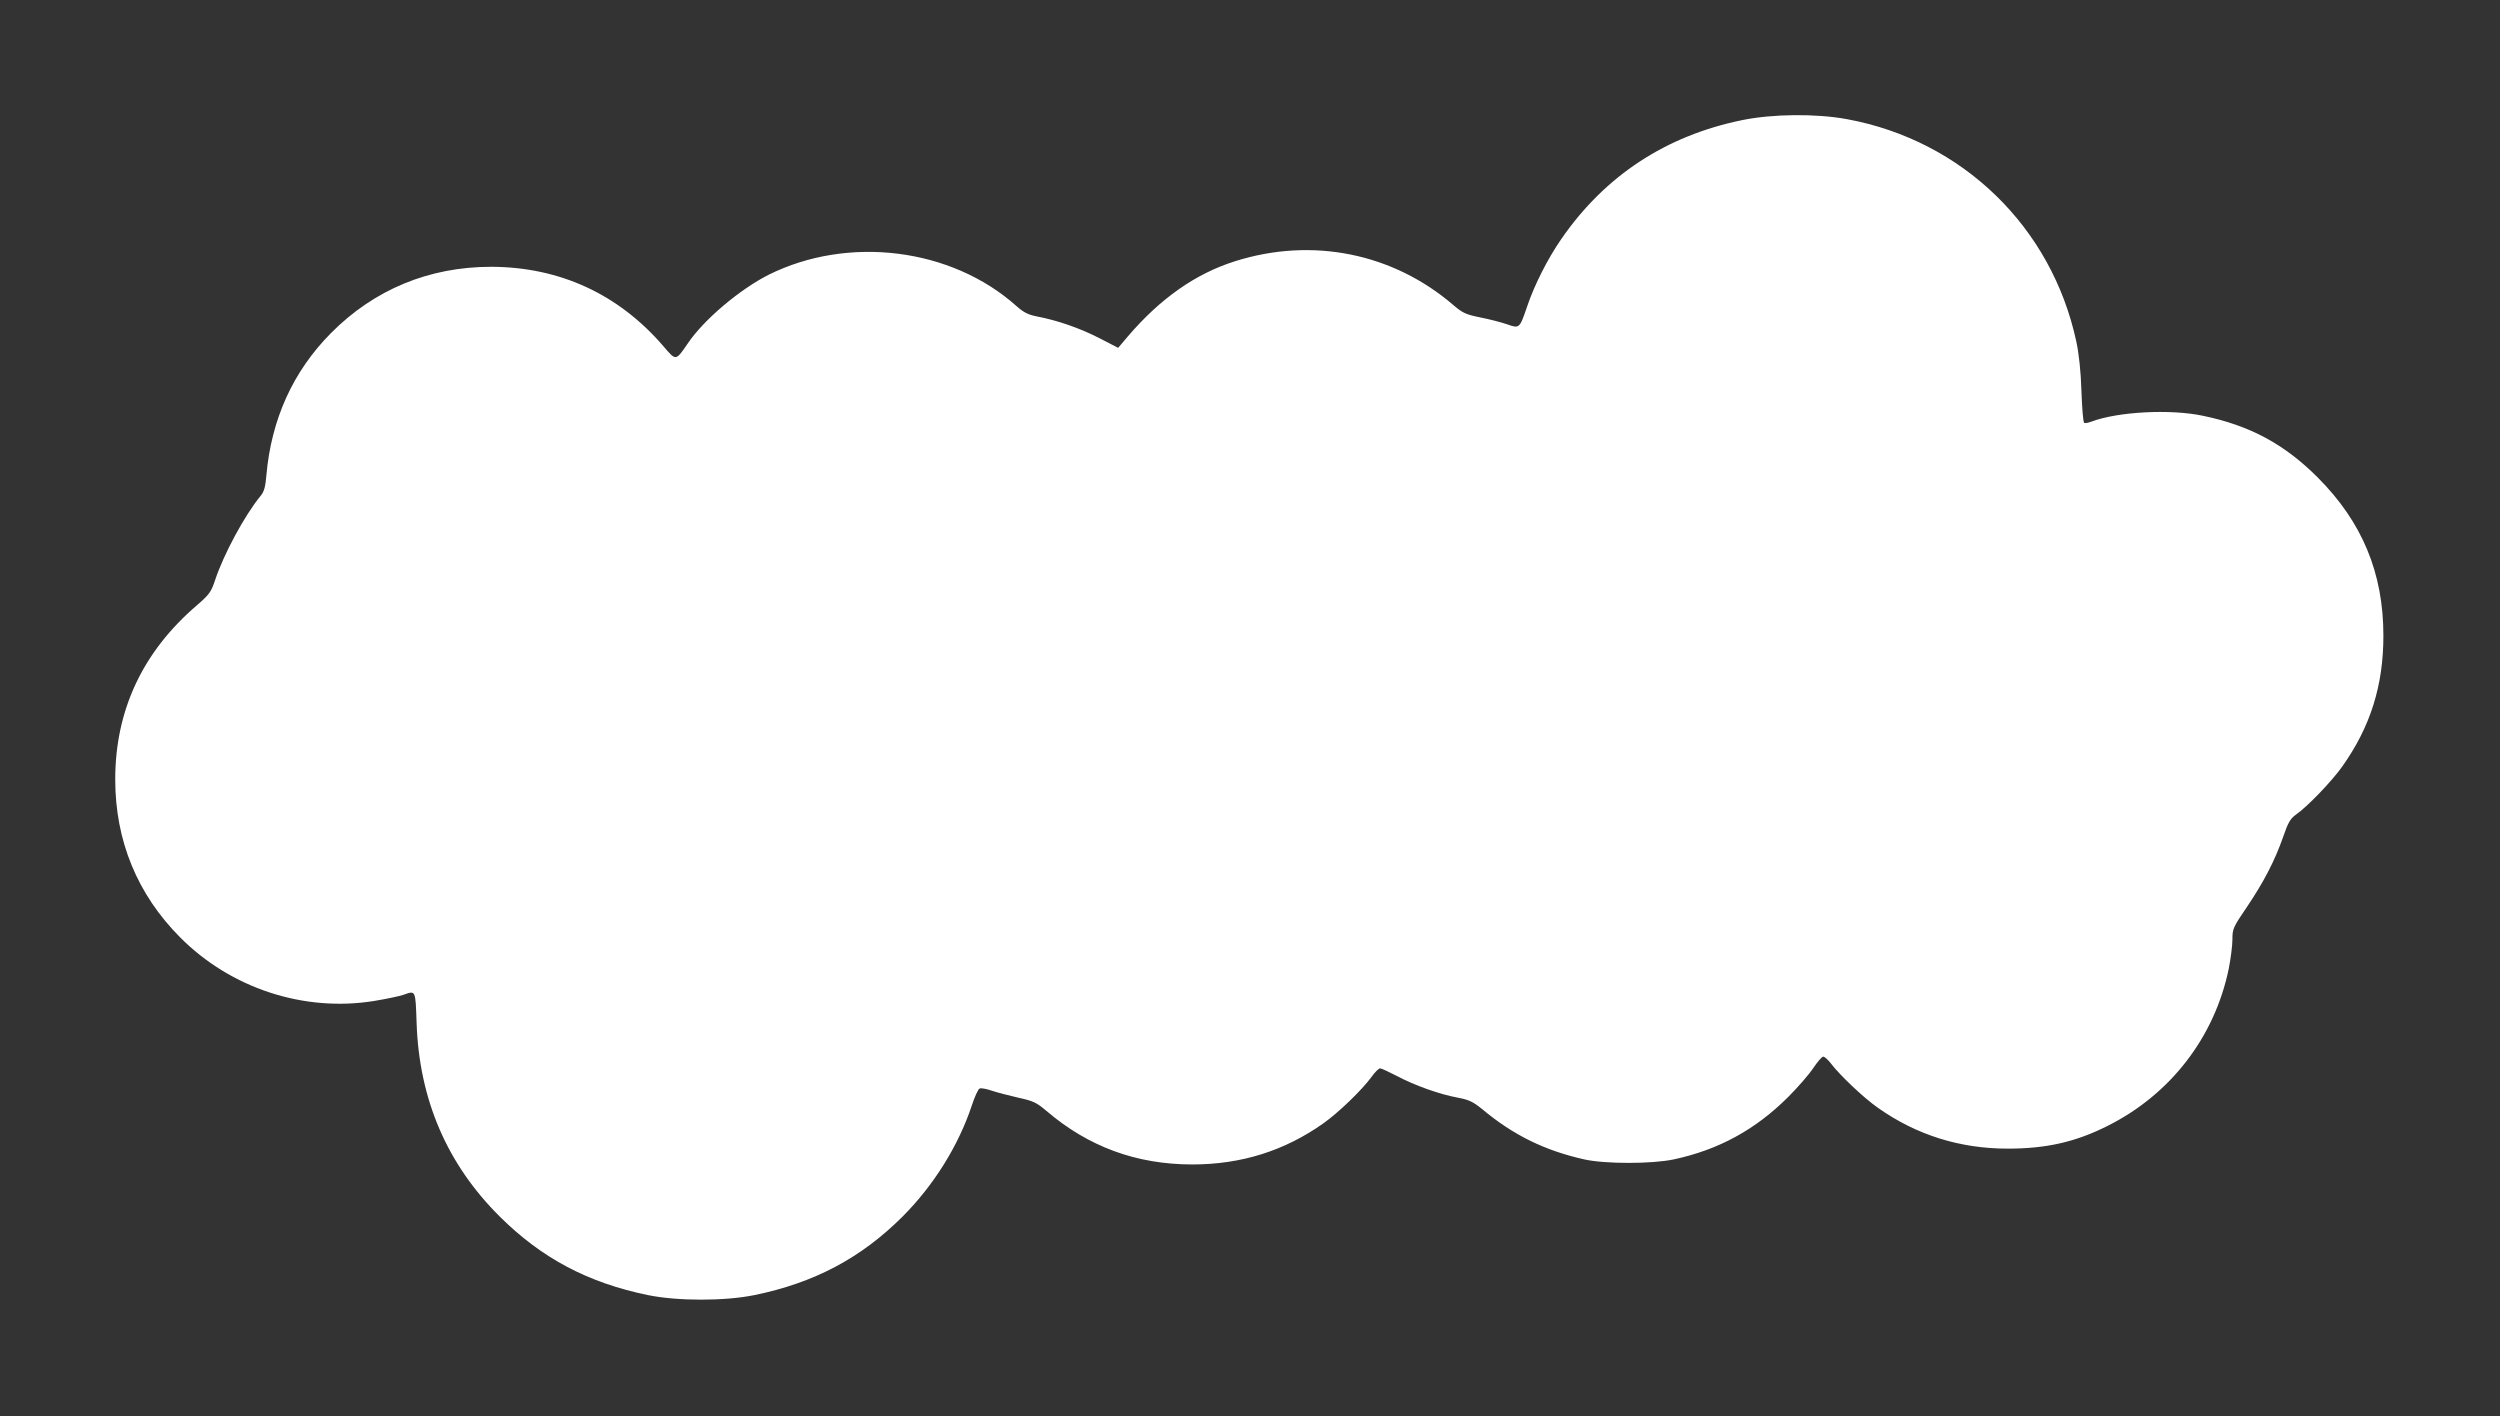 <?xml version="1.0" standalone="no"?>
<!DOCTYPE svg PUBLIC "-//W3C//DTD SVG 20010904//EN"
 "http://www.w3.org/TR/2001/REC-SVG-20010904/DTD/svg10.dtd">
<svg version="1.0" xmlns="http://www.w3.org/2000/svg"
 width="1280pt" height="725pt" viewBox="0 0 1280 725"
 preserveAspectRatio="xMidYMid meet">
<rect x="0" y="0" width="1280" height="725" fill="#333333" stroke="none"/>
<g transform="translate(0,725) scale(0.1,-0.1)"
fill="#ffffff" stroke="none">
<path d="M8920 6635 c-391 -80 -703 -285 -927 -610 -69 -100 -137 -234 -174
-344 -39 -114 -39 -114 -104 -91 -29 10 -91 26 -137 35 -73 15 -89 22 -138 64
-309 265 -721 348 -1115 224 -204 -64 -384 -191 -551 -386 l-49 -58 -97 50
c-97 50 -214 91 -320 111 -45 9 -68 21 -105 54 -333 297 -860 362 -1268 159
-148 -75 -332 -230 -414 -352 -62 -90 -59 -90 -125 -13 -229 266 -530 405
-881 406 -318 0 -599 -116 -821 -340 -194 -196 -305 -441 -330 -727 -5 -59
-12 -85 -29 -105 -83 -101 -190 -300 -234 -433 -20 -60 -29 -73 -94 -129 -277
-238 -417 -537 -417 -891 0 -313 113 -588 332 -808 259 -261 634 -384 993
-326 61 10 127 24 149 31 65 23 63 29 69 -143 13 -391 155 -723 426 -992 214
-213 452 -339 759 -402 152 -31 392 -31 544 0 308 63 546 190 758 401 161 161
287 364 355 568 15 46 33 86 41 89 7 3 35 -2 61 -11 27 -9 88 -25 136 -36 78
-17 94 -25 145 -68 214 -183 460 -274 747 -274 250 0 472 70 670 210 78 55
199 172 247 238 17 24 37 44 44 44 7 0 45 -18 86 -39 88 -47 218 -94 312 -111
57 -11 77 -20 125 -59 159 -133 321 -212 522 -257 106 -24 347 -24 459 0 229
49 418 152 586 320 50 50 108 117 129 149 21 31 43 57 50 57 7 0 25 -16 40
-36 47 -61 167 -175 240 -226 197 -139 419 -209 665 -209 197 0 347 34 510
116 322 161 548 453 621 804 10 51 19 119 19 151 0 54 3 62 74 166 87 129 143
237 186 360 25 73 37 93 65 113 57 39 184 171 237 246 145 204 211 416 211
670 0 321 -108 582 -337 811 -170 170 -346 265 -586 315 -169 36 -438 21 -573
-30 -16 -6 -32 -9 -36 -6 -5 2 -11 75 -14 162 -3 101 -13 192 -26 253 -126
588 -583 1031 -1175 1140 -158 29 -380 27 -536 -5z"/>
</g>
</svg>
